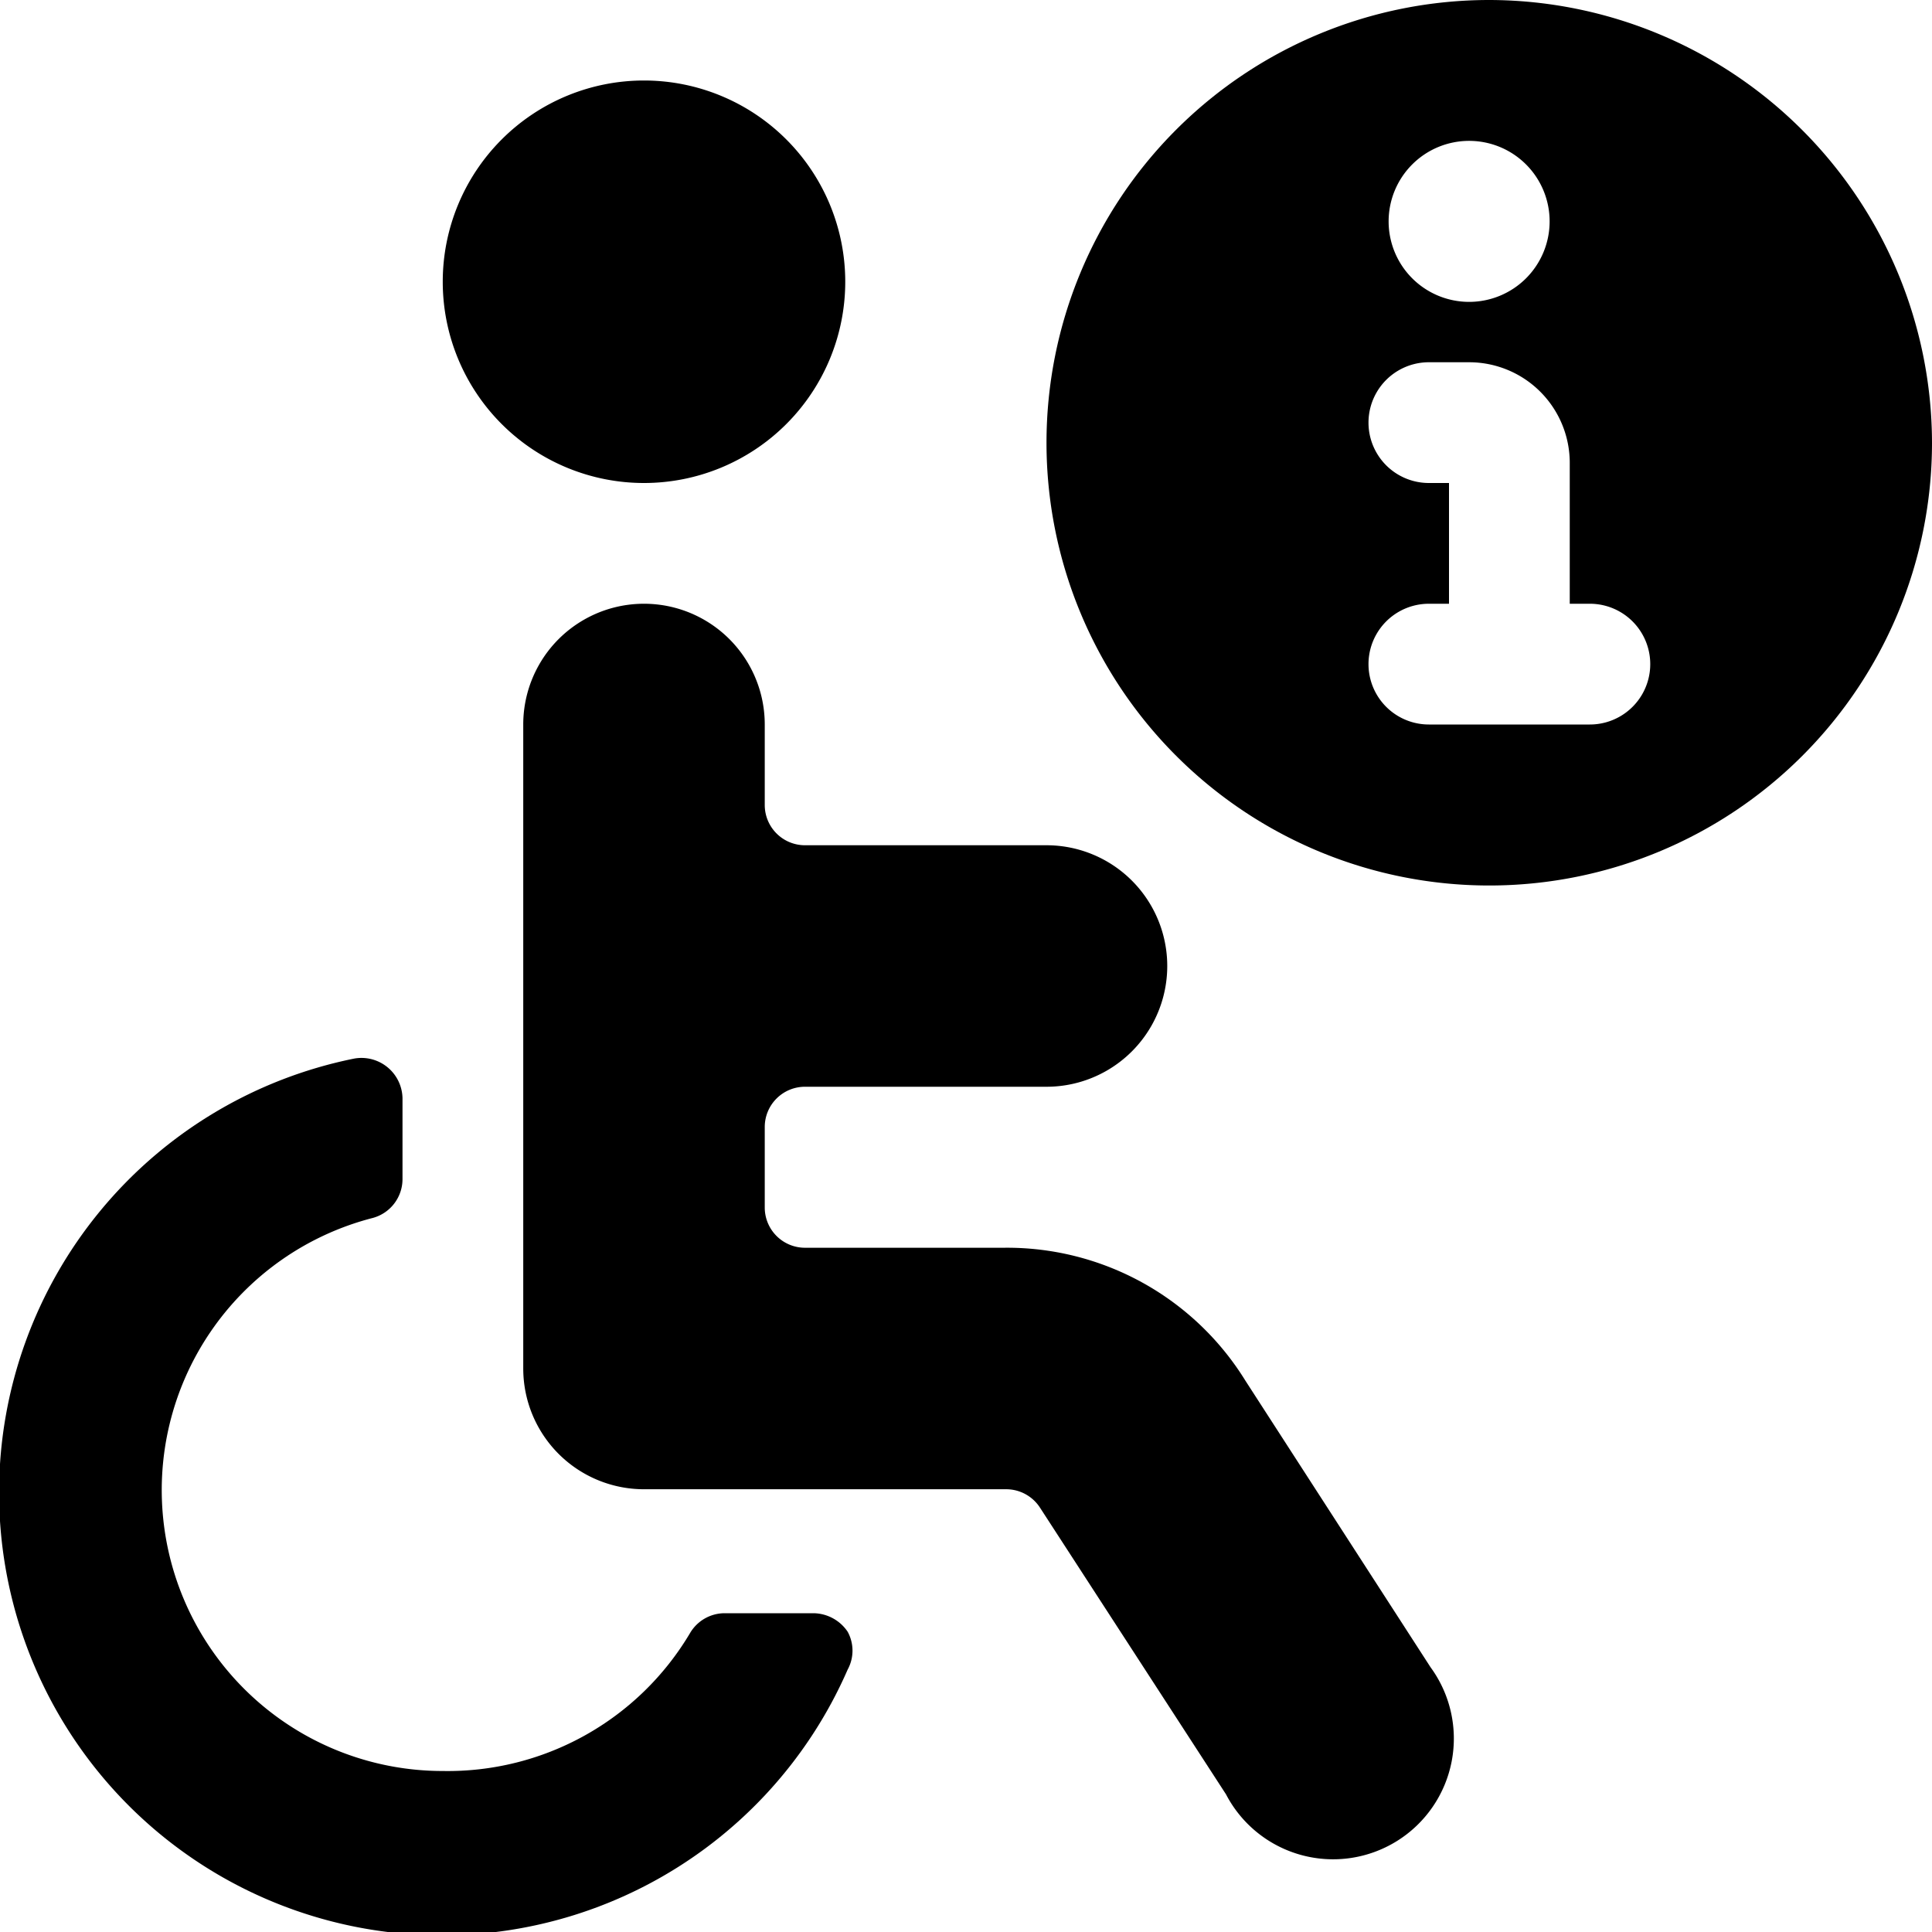 <svg xmlns="http://www.w3.org/2000/svg" viewBox="0 0 24 24"><g><path d="M5.5 22a3.49 3.49 0 0 1 -0.87 -6.87 0.5 0.5 0 0 0 0.37 -0.49v-1a0.51 0.51 0 0 0 -0.6 -0.49 5.5 5.5 0 1 0 6.13 7.59 0.49 0.49 0 0 0 0 -0.47 0.52 0.52 0 0 0 -0.42 -0.23H9a0.5 0.5 0 0 0 -0.43 0.25A3.5 3.5 0 0 1 5.5 22Z" fill="#000000" stroke-width="1"></path><path d="M5.5 3.5a2.5 2.5 0 1 0 5 0 2.5 2.5 0 1 0 -5 0" fill="#000000" stroke-width="1"></path><path d="m17.77 20.71 -2.3 -3.56a3.48 3.48 0 0 0 -3 -1.65H10a0.5 0.5 0 0 1 -0.5 -0.5v-1a0.5 0.5 0 0 1 0.5 -0.5h3a1.5 1.5 0 0 0 0 -3h-3a0.5 0.5 0 0 1 -0.5 -0.5V9a1.5 1.5 0 0 0 -3 0v8A1.5 1.5 0 0 0 8 18.5h4.5a0.5 0.5 0 0 1 0.42 0.23l2.31 3.56a1.5 1.5 0 1 0 2.54 -1.58Z" fill="#000000" stroke-width="1"></path><path d="M18.5 0A5.5 5.5 0 1 0 24 5.5 5.51 5.51 0 0 0 18.5 0Zm1.25 9h-2a0.75 0.75 0 0 1 0 -1.5H18V6h-0.25a0.75 0.75 0 0 1 0 -1.5h0.5a1.25 1.25 0 0 1 1.25 1.25V7.5h0.25a0.75 0.75 0 0 1 0 1.5Zm-1.5 -7.25a1 1 0 1 1 -1 1 1 1 0 0 1 1 -1Z" fill="#000000" stroke-width="1"></path></g></svg>
